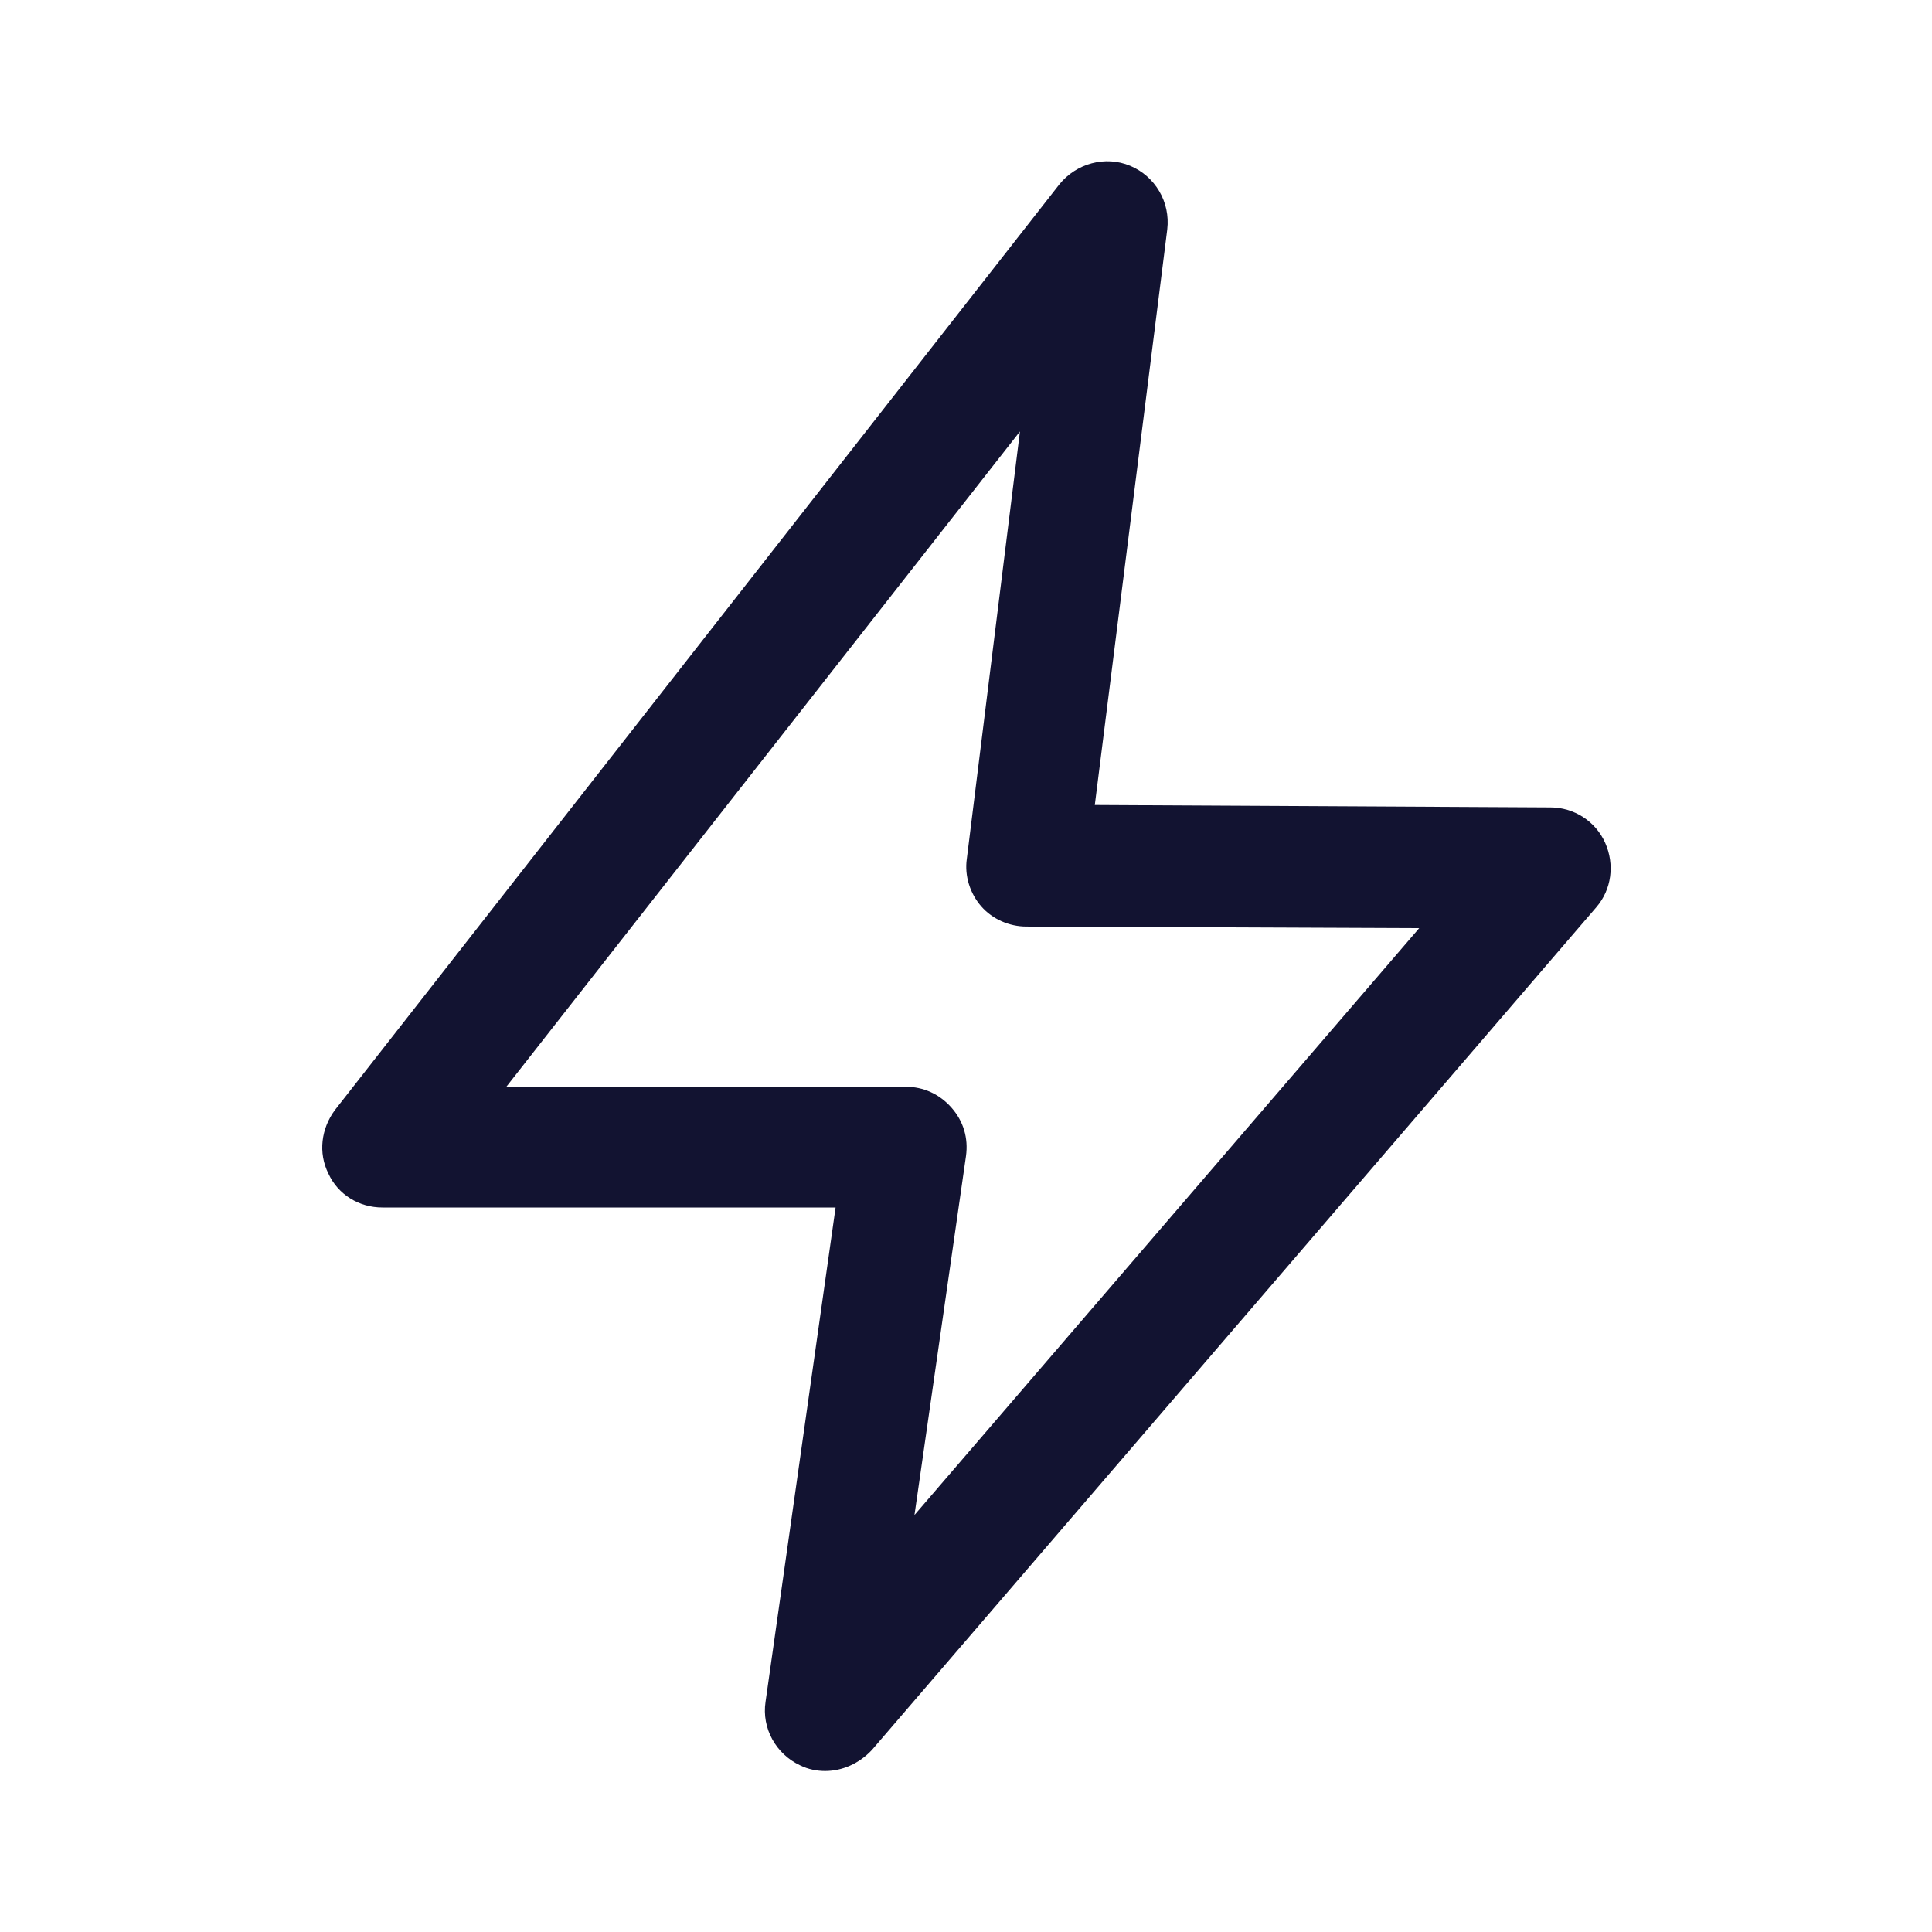 <?xml version="1.0" encoding="utf-8"?>
<!-- Generator: Adobe Illustrator 24.0.2, SVG Export Plug-In . SVG Version: 6.00 Build 0)  -->
<svg xmlns="http://www.w3.org/2000/svg"  version="1.1"   x="0px" y="0px"
	 viewBox="0 0 24 24" style="enable-background:new 0 0 24 24;" >
<style type="text/css">
	.st0{fill:none;}
	.st1{fill:#121331;}
</style>
<g id="bounding_box">
	<rect class="st0" width="24" height="24"/>
</g>
<g id="design">
	<path class="st1" d="M10.25,22c-0.1,0-0.21-0.02-0.31-0.07c-0.3-0.14-0.48-0.46-0.43-0.79L10.38,15H4.75
		c-0.29,0-0.55-0.16-0.67-0.42c-0.13-0.26-0.09-0.56,0.08-0.79l9-11.5c0.21-0.26,0.57-0.36,0.88-0.23s0.5,0.45,0.46,0.79L13.6,10
		l5.66,0.03c0.29,0,0.56,0.17,0.68,0.44c0.12,0.27,0.08,0.58-0.11,0.8l-9,10.47C10.67,21.91,10.46,22,10.25,22z M6.29,13.5h4.96
		c0.22,0,0.42,0.09,0.57,0.26s0.21,0.38,0.18,0.6l-0.64,4.46l6.27-7.29l-4.88-0.02c-0.21,0-0.42-0.09-0.56-0.25
		s-0.21-0.38-0.18-0.59l0.66-5.31L6.29,13.5z"/>
</g>
</svg>
